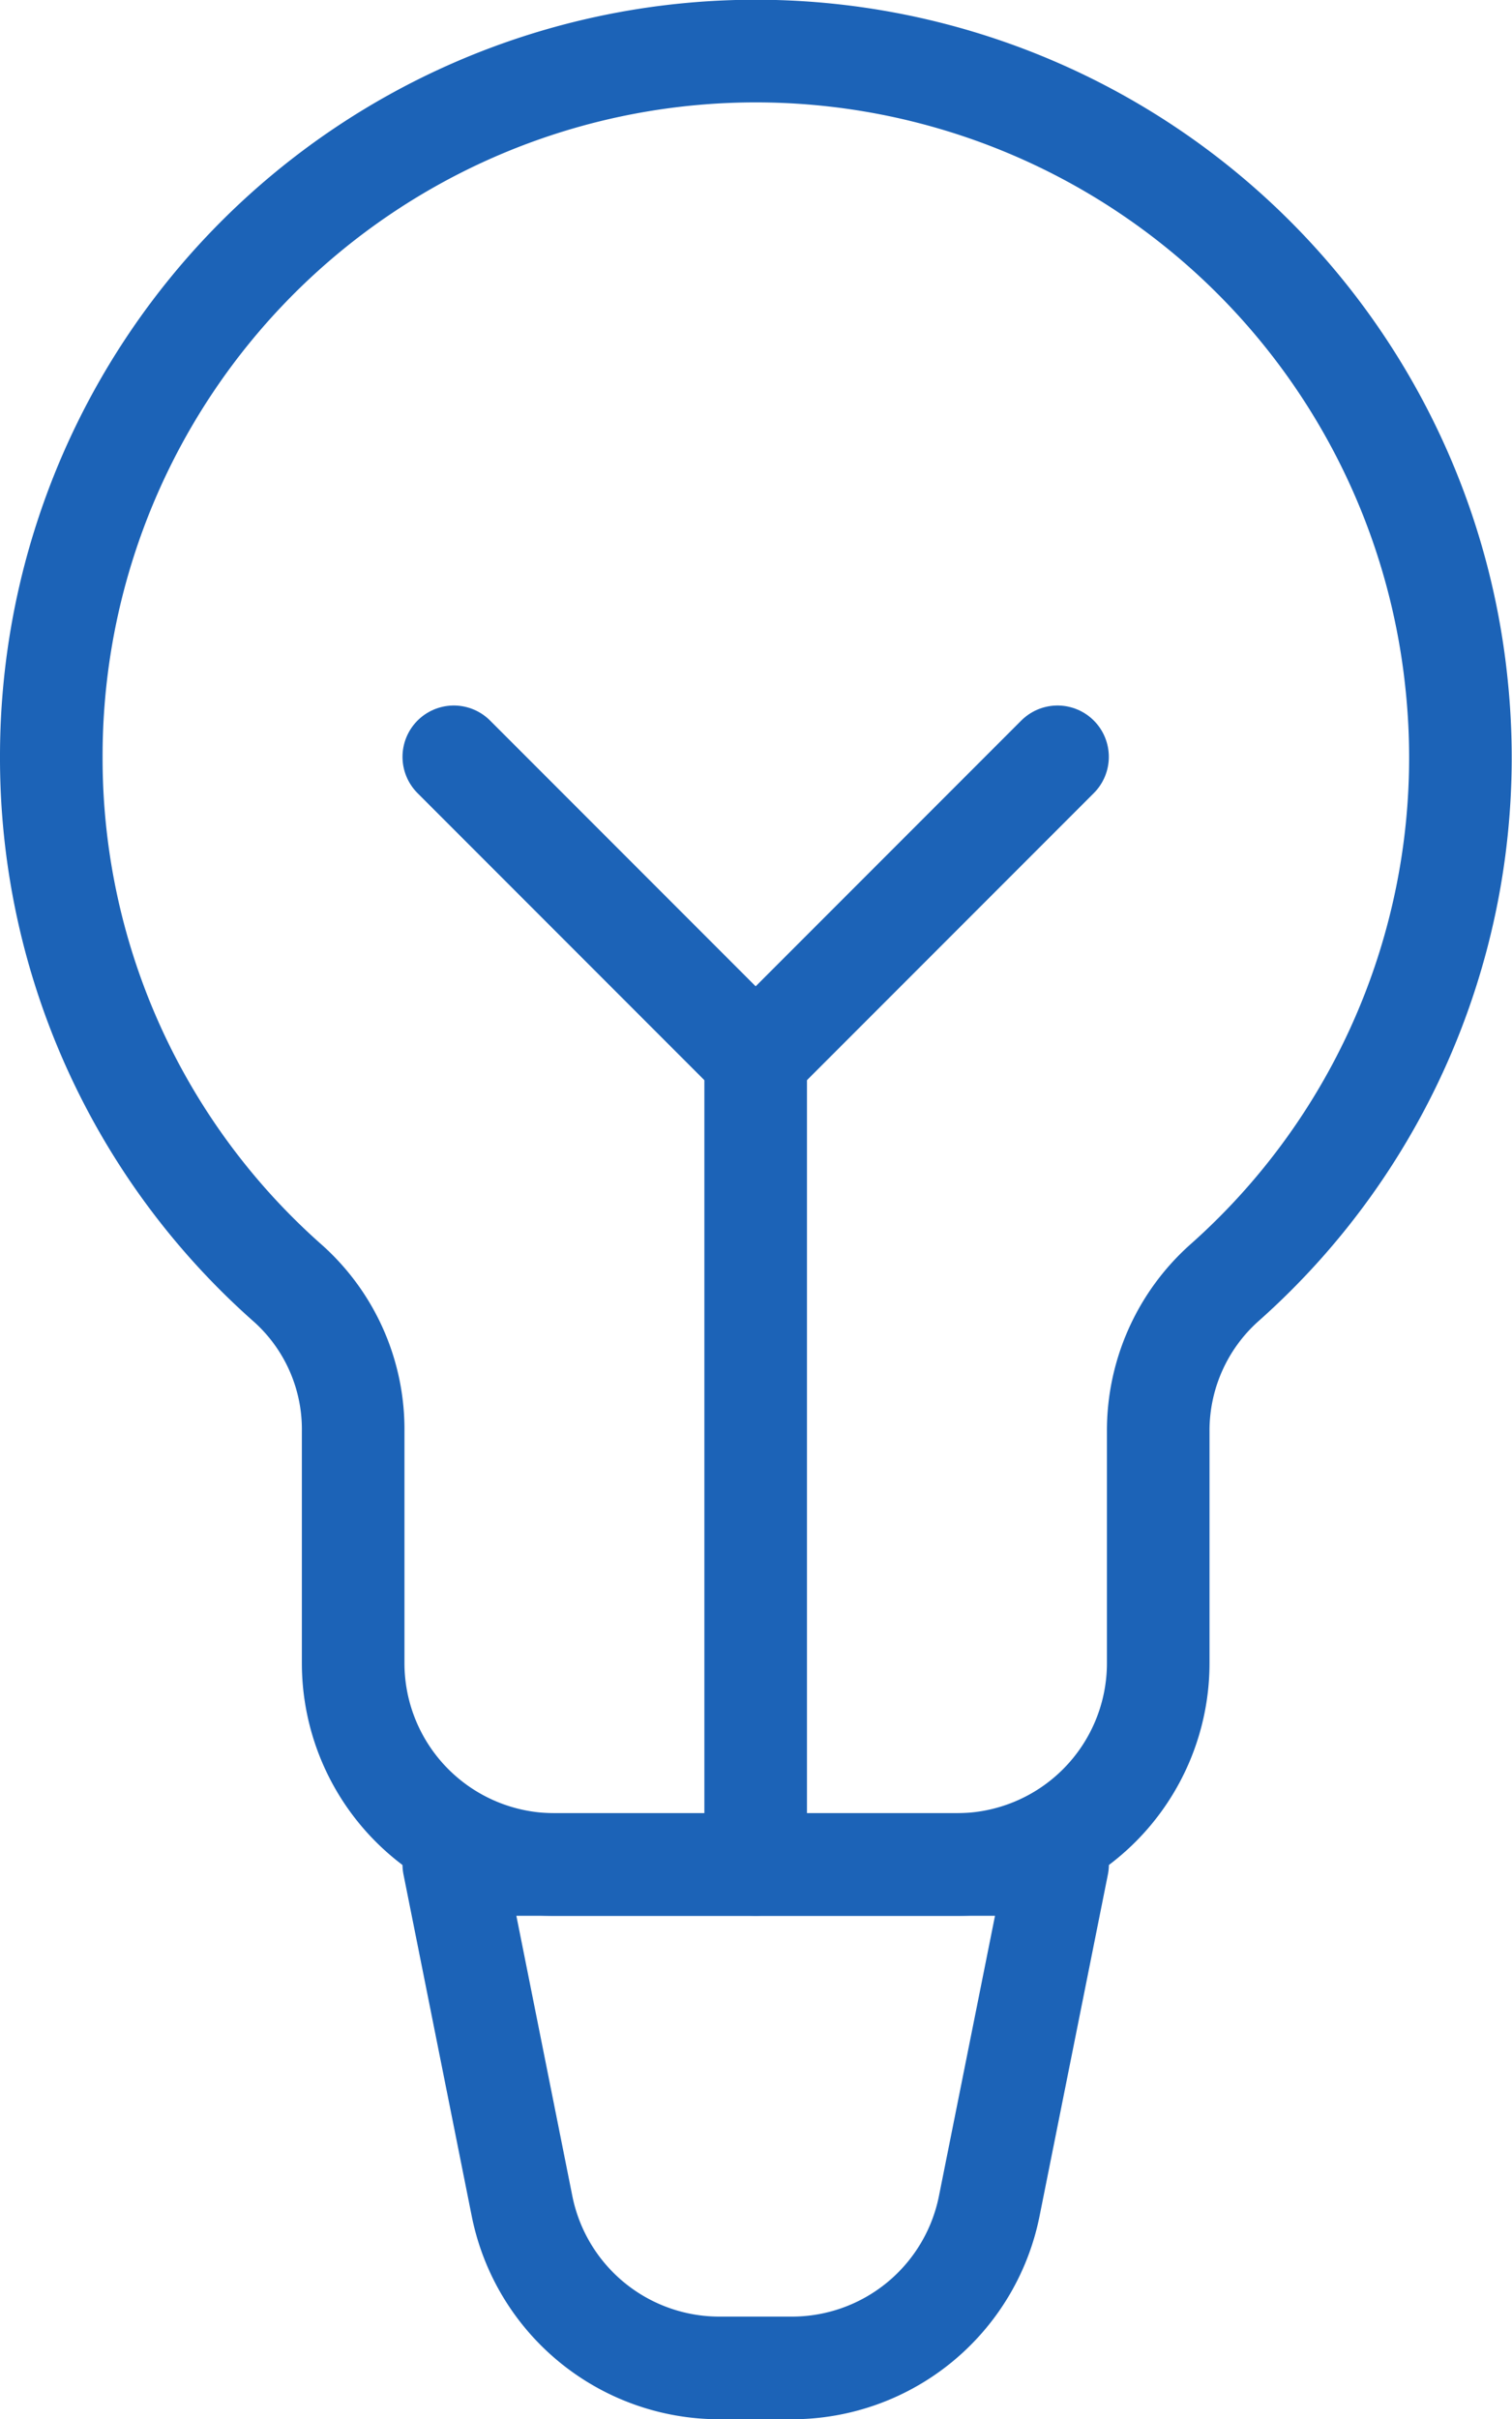 <svg xmlns="http://www.w3.org/2000/svg" width="29.477" height="47.133" viewBox="0 0 29.477 47.133">
  <g id="lightbulb" transform="translate(0.5 0.512)">
    <path id="Pfad_327" data-name="Pfad 327" d="M6.385,27.373v4.516a3.924,3.924,0,0,0,3.924,3.924h7.847a3.924,3.924,0,0,0,3.924-3.924V27.373a3.857,3.857,0,0,1,1.289-2.892A13.675,13.675,0,0,0,27.9,12.852,13.734,13.734,0,0,0,.5,14.233,13.644,13.644,0,0,0,5.124,24.5,3.815,3.815,0,0,1,6.385,27.373Z" transform="translate(0 0)" fill="none" stroke="#1c63b7" stroke-linecap="round" stroke-linejoin="round" stroke-width="2"/>
    <path id="Pfad_328" data-name="Pfad 328" d="M11.092,28.309H9.677A3.924,3.924,0,0,1,5.83,25.154L4.5,18.5H16.271l-1.332,6.654A3.924,3.924,0,0,1,11.092,28.309Z" transform="translate(3.847 17.312)" fill="none" stroke="#1c63b7" stroke-linecap="round" stroke-linejoin="round" stroke-width="2"/>
    <line id="Linie_46" data-name="Linie 46" y2="15.694" transform="translate(14.232 20.118)" fill="none" stroke="#1c63b7" stroke-linecap="round" stroke-linejoin="round" stroke-width="2"/>
    <line id="Linie_47" data-name="Linie 47" x1="5.885" y2="5.885" transform="translate(14.232 14.233)" fill="none" stroke="#1c63b7" stroke-linecap="round" stroke-linejoin="round" stroke-width="2"/>
    <line id="Linie_48" data-name="Linie 48" x2="5.885" y2="5.885" transform="translate(8.347 14.233)" fill="none" stroke="#1c63b7" stroke-linecap="round" stroke-linejoin="round" stroke-width="2"/>
  </g>
</svg>
